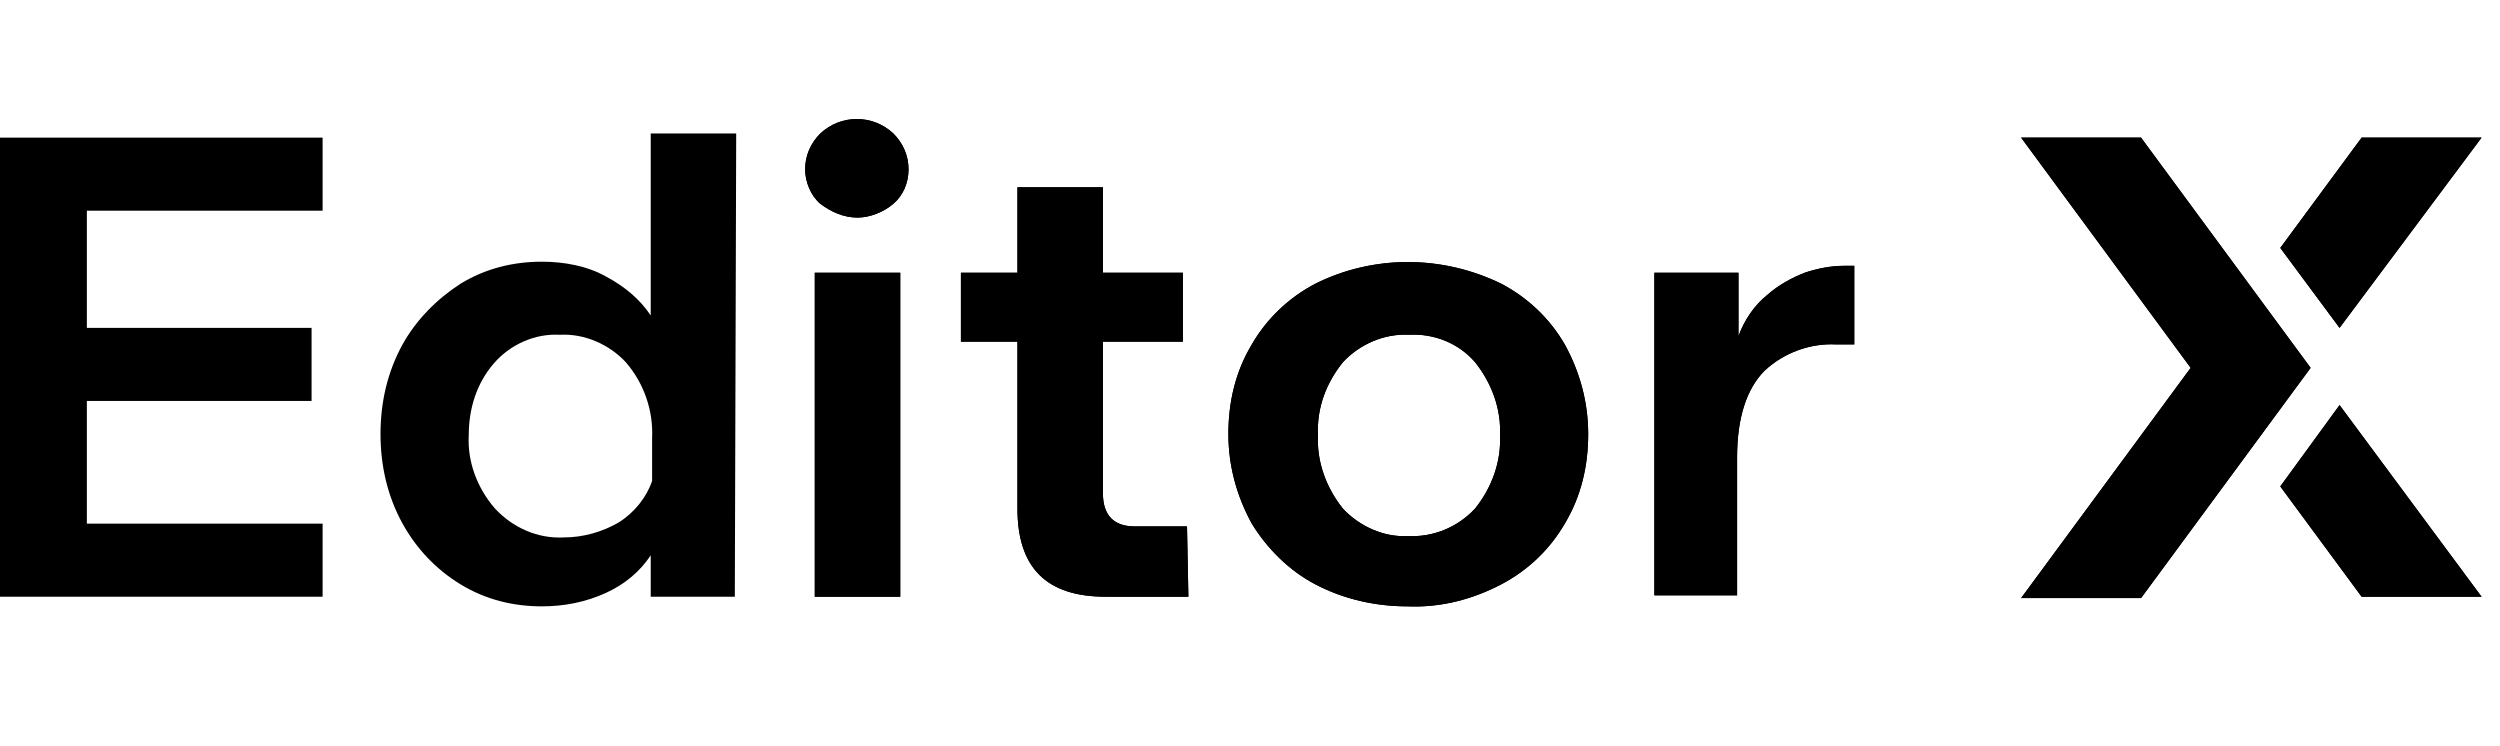 <?xml version="1.0" encoding="utf-8"?>
<!-- Generator: Adobe Illustrator 26.2.1, SVG Export Plug-In . SVG Version: 6.00 Build 0)  -->
<svg version="1.1" id="katman_1" xmlns="http://www.w3.org/2000/svg" xmlns:xlink="http://www.w3.org/1999/xlink" x="0px" y="0px"
	 viewBox="0 0 181.337 34.864" enable-background="new 0 0 181.337 34.864" xml:space="preserve" width="181" height="54">
<g id="Layer_2_00000173878070452384850970000018248599028686331579_">
	<g id="Layer_1-2">
		<g>
			<g>
				<defs>
					<rect id="SVGID_1_" y="-2.436" width="180" height="37.3"/>
				</defs>
				<clipPath id="SVGID_00000149342731995043685630000003067234935214347416_">
					<use xlink:href="#SVGID_1_"  overflow="visible"/>
				</clipPath>
				<g clip-path="url(#SVGID_00000149342731995043685630000003067234935214347416_)">
					<polygon fill-rule="evenodd" clip-rule="evenodd" points="0,0.364 0,33.664 23.4,33.664 23.4,28.364 6.3,28.364 6.3,19.464 
						22.6,19.464 22.6,14.164 6.3,14.164 6.3,5.664 23.4,5.664 23.4,0.364 					"/>
					<path fill-rule="evenodd" clip-rule="evenodd" d="M53.3,33.664h-6.1v-3c-0.8,1.2-1.9,2.1-3.2,2.7c-1.5,0.7-3.1,1-4.7,1
						c-2.1,0-4.1-0.5-5.9-1.6s-3.2-2.6-4.2-4.4c-1.1-2-1.6-4.2-1.6-6.5s0.5-4.5,1.6-6.5c1-1.8,2.5-3.3,4.2-4.4
						c1.8-1.1,3.8-1.6,5.9-1.6c1.6,0,3.3,0.3,4.7,1.1c1.3,0.7,2.4,1.6,3.2,2.8v-13.2h6.2L53.3,33.664L53.3,33.664z M34,21.964
						c-0.1,1.9,0.6,3.8,1.9,5.3c1.3,1.4,3.1,2.2,5,2.1c1.4,0,2.8-0.4,4-1.1c1.1-0.7,2-1.8,2.4-3v-3.1c0.1-2-0.6-4-1.9-5.5
						c-1.2-1.3-3-2.1-4.8-2c-1.8-0.1-3.6,0.7-4.8,2.1C34.6,18.164,34,19.964,34,21.964z"/>
				</g>
			</g>
		</g>
		<g>
			<g>
				<defs>
					<rect id="SVGID_00000088815856580442589850000000169940357239971511_" x="45.3" y="-2.436" width="134.7" height="37.3"/>
				</defs>
				<clipPath id="SVGID_00000103251253688614624750000007921945940078102934_">
					<use xlink:href="#SVGID_00000088815856580442589850000000169940357239971511_"  overflow="visible"/>
				</clipPath>
				<g clip-path="url(#SVGID_00000103251253688614624750000007921945940078102934_)">
					<g>
						<g>
							<g>
								<defs>
									<rect id="SVGID_00000131356736260811011570000012603301191148263081_" x="45.2" y="-2.936" width="135.3" height="38.4"/>
								</defs>
								<clipPath id="SVGID_00000011746714166844831980000003198988719782668173_">
									<use xlink:href="#SVGID_00000131356736260811011570000012603301191148263081_"  overflow="visible"/>
								</clipPath>
								<g clip-path="url(#SVGID_00000011746714166844831980000003198988719782668173_)">
									<g>
										<g>
											<g>
												<g>
													<defs>
														
															<rect id="SVGID_00000119824851885194767380000004859397791976060594_" x="45.2" y="-2.936" width="135.3" height="38.4"/>
													</defs>
													<clipPath id="SVGID_00000144305599726204625960000010827739706064388543_">
														<use xlink:href="#SVGID_00000119824851885194767380000004859397791976060594_"  overflow="visible"/>
													</clipPath>
													<g clip-path="url(#SVGID_00000144305599726204625960000010827739706064388543_)">
														<path fill-rule="evenodd" clip-rule="evenodd" d="M169.7,19.764l-4.3,5.9l5.9,8h8.7L169.7,19.764z M169.7,14.164
															l10.3-13.8h-8.7l-5.9,8L169.7,14.164z M155.3,0.364h-8.7l12.3,16.7l-12.3,16.7h8.7l12.3-16.7L155.3,0.364z
															 M134.5,9.764v5.6h-1.3c-1.9-0.1-3.8,0.6-5.2,1.9c-1.3,1.3-2,3.4-2,6.3v10h-6v-23.4h6.1v4.6c0.4-1.1,1.1-2.2,2.1-3
															c0.8-0.7,1.7-1.2,2.7-1.6c0.9-0.3,1.9-0.5,2.8-0.5h0.8V9.764z M102.1,34.364c-2.3,0-4.6-0.5-6.7-1.6
															c-1.9-1-3.5-2.6-4.6-4.4c-1.1-2-1.7-4.2-1.7-6.5s0.5-4.5,1.7-6.5c1.1-1.9,2.7-3.4,4.6-4.4c4.2-2.1,9.2-2.1,13.5,0
															c1.9,1,3.5,2.5,4.6,4.4c1.1,2,1.7,4.2,1.7,6.5s-0.5,4.5-1.7,6.5c-1.1,1.9-2.7,3.4-4.6,4.4
															C106.8,33.864,104.5,34.464,102.1,34.364 M102.1,29.264c1.8,0.1,3.6-0.6,4.9-2c1.2-1.5,1.9-3.4,1.8-5.3
															c0.1-1.9-0.6-3.8-1.8-5.3c-1.2-1.4-3-2.1-4.8-2c-1.8-0.1-3.6,0.7-4.8,2c-1.2,1.5-1.9,3.3-1.8,5.3
															c-0.1,1.9,0.6,3.8,1.8,5.3C98.6,28.564,100.4,29.364,102.1,29.264 M86.2,33.664h-6c-4.3,0-6.4-2.1-6.4-6.4v-12.1h-4.1
															v-5h4.1v-6.2H80v6.2h5.8v5H80v11c0,1.6,0.8,2.4,2.3,2.4h3.8L86.2,33.664z M62.2,6.164c-1,0-1.9-0.4-2.7-1
															c-0.7-0.6-1.1-1.6-1.1-2.5c0-1,0.4-1.9,1.1-2.6c1.5-1.4,3.8-1.4,5.3,0c0.7,0.7,1.1,1.6,1.1,2.6s-0.4,1.9-1.1,2.5
															C64.1,5.764,63.1,6.164,62.2,6.164L62.2,6.164z M59.1,33.664h6.2v-23.5h-6.2V33.664z"/>
													</g>
												</g>
											</g>
										</g>
									</g>
									<g>
										<g>
											<g>
												<g>
													<defs>
														
															<rect id="SVGID_00000011011139437317358260000002554496555884150693_" x="45.2" y="-2.936" width="135.3" height="38.4"/>
													</defs>
													<clipPath id="SVGID_00000163774620082575739750000000173871193019587476_">
														<use xlink:href="#SVGID_00000011011139437317358260000002554496555884150693_"  overflow="visible"/>
													</clipPath>
													<g clip-path="url(#SVGID_00000163774620082575739750000000173871193019587476_)">
														<path fill-rule="evenodd" clip-rule="evenodd" d="M169.7,19.764l-4.3,5.9l5.9,8h8.7L169.7,19.764z M169.7,14.164
															l10.3-13.8h-8.7l-5.9,8L169.7,14.164z M155.3,0.364h-8.7l12.3,16.7l-12.3,16.7h8.7l12.3-16.7L155.3,0.364z
															 M134.5,9.764v5.6h-1.3c-1.9-0.1-3.8,0.6-5.2,1.9c-1.3,1.3-2,3.4-2,6.3v10h-6v-23.4h6.1v4.6c0.4-1.1,1.1-2.2,2.1-3
															c0.8-0.7,1.7-1.2,2.7-1.6c0.9-0.3,1.9-0.5,2.8-0.5h0.8V9.764z M102.1,34.364c-2.3,0-4.6-0.5-6.7-1.6
															c-1.9-1-3.5-2.6-4.6-4.4c-1.1-2-1.7-4.2-1.7-6.5s0.5-4.5,1.7-6.5c1.1-1.9,2.7-3.4,4.6-4.4c4.2-2.1,9.2-2.1,13.5,0
															c1.9,1,3.5,2.5,4.6,4.4c1.1,2,1.7,4.2,1.7,6.5s-0.5,4.5-1.7,6.5c-1.1,1.9-2.7,3.4-4.6,4.4
															C106.8,33.864,104.5,34.464,102.1,34.364 M102.1,29.264c1.8,0.1,3.6-0.6,4.9-2c1.2-1.5,1.9-3.4,1.8-5.3
															c0.1-1.9-0.6-3.8-1.8-5.3c-1.2-1.4-3-2.1-4.8-2c-1.8-0.1-3.6,0.7-4.8,2c-1.2,1.5-1.9,3.3-1.8,5.3
															c-0.1,1.9,0.6,3.8,1.8,5.3C98.6,28.564,100.4,29.364,102.1,29.264 M86.2,33.664h-6c-4.3,0-6.4-2.1-6.4-6.4v-12.1h-4.1
															v-5h4.1v-6.2H80v6.2h5.8v5H80v11c0,1.6,0.8,2.4,2.3,2.4h3.8L86.2,33.664z M62.2,6.164c-1,0-1.9-0.4-2.7-1
															c-0.7-0.6-1.1-1.6-1.1-2.5c0-1,0.4-1.9,1.1-2.6c1.5-1.4,3.8-1.4,5.3,0c0.7,0.7,1.1,1.6,1.1,2.6s-0.4,1.9-1.1,2.5
															C64.1,5.764,63.1,6.164,62.2,6.164L62.2,6.164z M59.1,33.664h6.2v-23.5h-6.2V33.664z"/>
													</g>
												</g>
											</g>
										</g>
									</g>
								</g>
							</g>
						</g>
					</g>
				</g>
			</g>
		</g>
		<rect x="-6" y="-6.236" fill="none" width="192" height="45"/>
	</g>
</g>
</svg>
